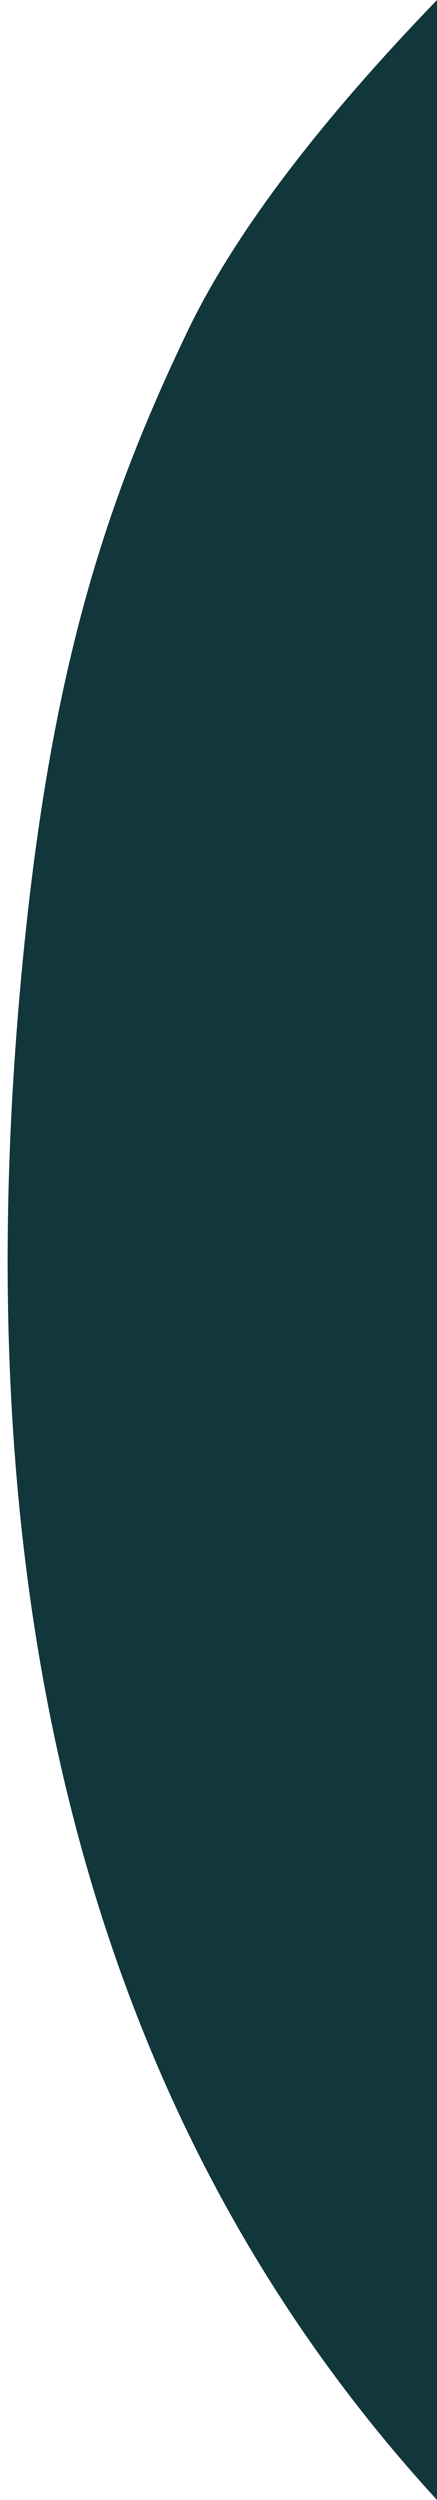 <?xml version="1.0" encoding="UTF-8"?>
<svg width="35px" height="200px" viewBox="0 0 35 200" version="1.1" xmlns="http://www.w3.org/2000/svg" xmlns:xlink="http://www.w3.org/1999/xlink">
    <title>Cloud</title>
    <g id="Page-1" stroke="none" stroke-width="1" fill="none" fill-rule="evenodd">
        <g id="startpage-mobile" transform="translate(-340, -896)" fill="#11363B">
            <g id="background" transform="translate(0, 563)">
                <path d="M375,333 C365.33,343.021 358.655,351.884 354.975,359.59 C348.448,373.259 343.617,387.16 341.42,414.392 C337.364,464.654 348.558,504.19 375,533 L375,333 Z" id="Cloud"></path>
            </g>
        </g>
    </g>
</svg>